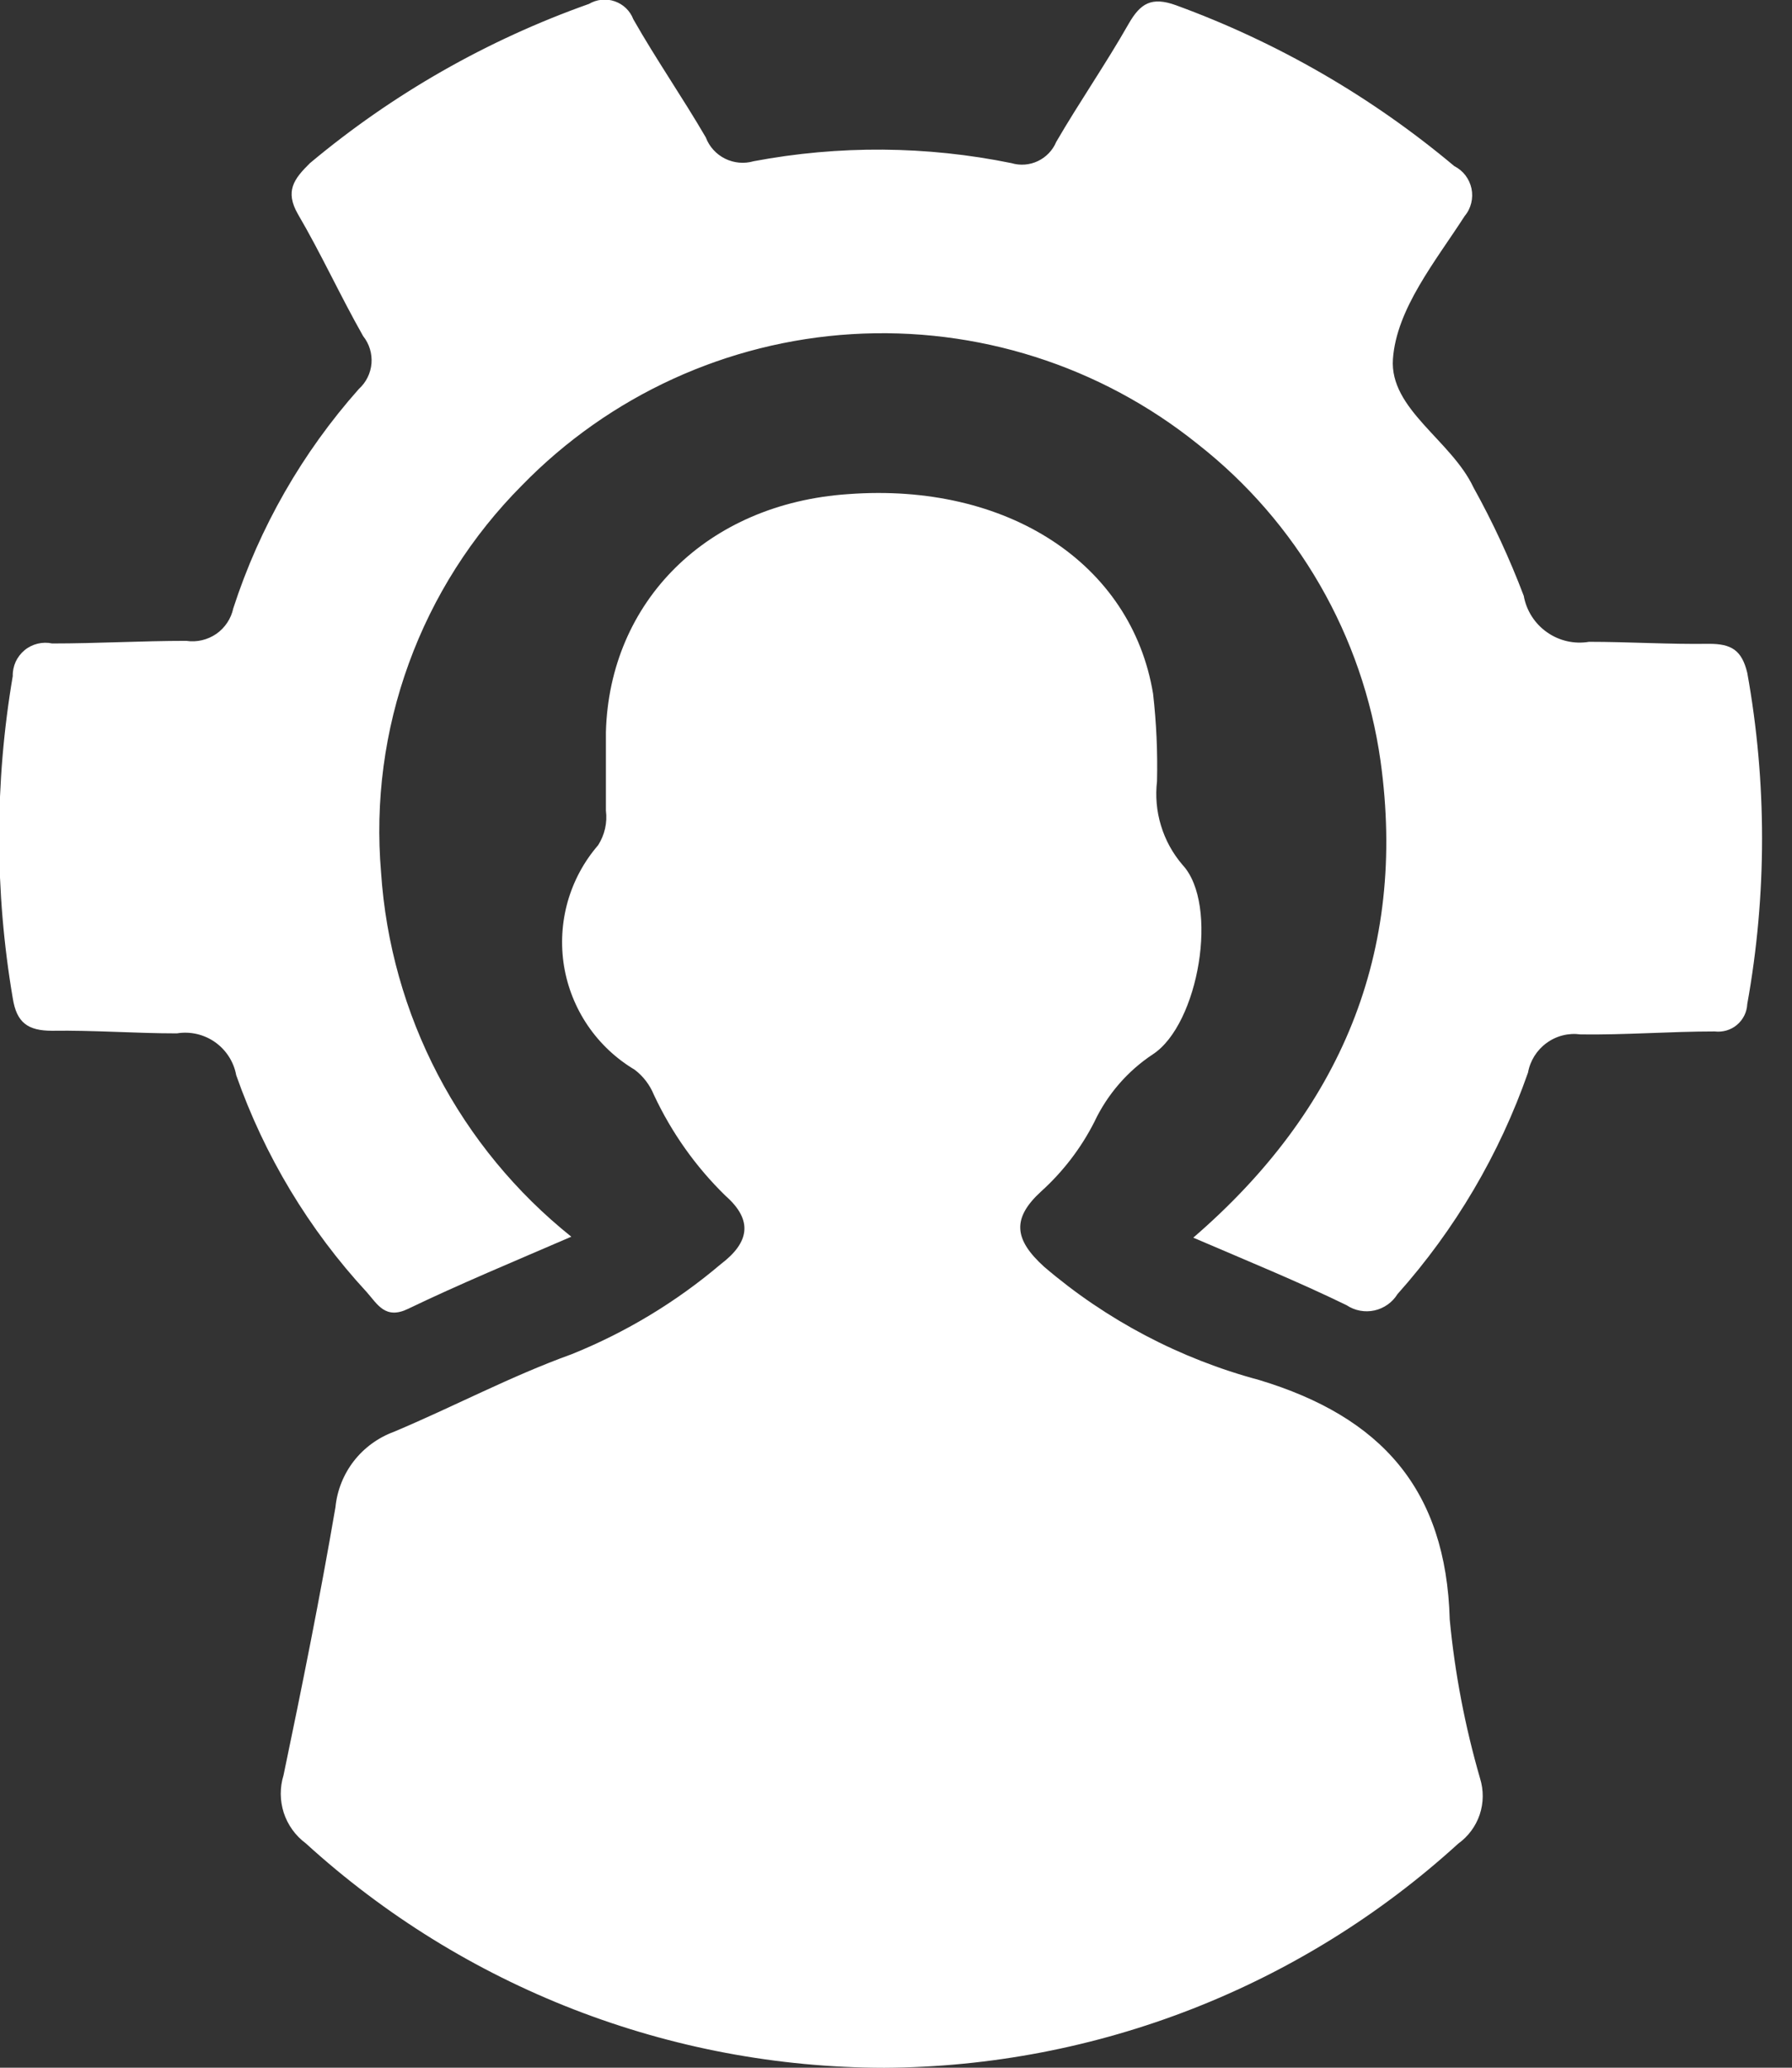 <?xml version="1.0" encoding="UTF-8"?> <svg xmlns="http://www.w3.org/2000/svg" width="26" height="30" viewBox="0 0 26 30" fill="none"><rect x="0" y="0" width="26" height="30" fill="#333333" stroke="none"/><g clip-path="url(#clip0_4266_4400)"><path d="M12.829 30.001C9.724 29.997 6.731 28.836 4.436 26.744C4.286 26.633 4.175 26.478 4.117 26.301C4.06 26.123 4.059 25.933 4.114 25.755C4.384 24.462 4.644 23.17 4.867 21.868C4.891 21.625 4.983 21.393 5.133 21.199C5.283 21.006 5.484 20.859 5.714 20.774C6.58 20.41 7.414 19.965 8.294 19.648C9.081 19.331 9.811 18.89 10.458 18.341C10.87 18.029 10.931 17.707 10.529 17.352C10.095 16.93 9.743 16.432 9.487 15.884C9.428 15.74 9.332 15.614 9.208 15.52C8.938 15.359 8.706 15.141 8.529 14.881C8.352 14.621 8.234 14.325 8.183 14.015C8.133 13.704 8.151 13.387 8.236 13.084C8.322 12.781 8.472 12.501 8.678 12.263C8.773 12.114 8.814 11.936 8.791 11.761C8.791 11.377 8.791 10.999 8.791 10.62C8.843 8.726 10.259 7.306 12.309 7.169C14.61 6.998 16.418 8.172 16.73 10.066C16.778 10.487 16.797 10.911 16.787 11.335C16.762 11.551 16.781 11.771 16.845 11.979C16.908 12.188 17.014 12.381 17.156 12.547C17.691 13.12 17.393 14.862 16.726 15.297C16.359 15.54 16.066 15.879 15.878 16.277C15.685 16.658 15.423 16.999 15.107 17.285C14.681 17.674 14.709 17.981 15.149 18.379C16.053 19.153 17.119 19.714 18.269 20.022C20.04 20.557 20.982 21.608 21.034 23.497C21.108 24.277 21.256 25.049 21.474 25.802C21.527 25.973 21.526 26.157 21.469 26.327C21.412 26.497 21.302 26.645 21.157 26.749C18.879 28.826 15.912 29.985 12.829 30.001Z" fill="white"></path><path d="M8.289 17.943C7.447 18.307 6.67 18.629 5.922 18.989C5.591 19.15 5.477 18.923 5.321 18.747C4.481 17.838 3.837 16.767 3.427 15.599C3.392 15.406 3.281 15.234 3.12 15.12C2.959 15.007 2.76 14.961 2.566 14.993C1.965 14.993 1.359 14.946 0.757 14.955C0.402 14.955 0.241 14.837 0.185 14.482C-0.078 12.936 -0.078 11.356 0.185 9.809C0.183 9.738 0.198 9.667 0.227 9.602C0.257 9.537 0.301 9.48 0.356 9.434C0.411 9.388 0.476 9.356 0.546 9.339C0.615 9.322 0.688 9.321 0.757 9.336C1.406 9.336 2.055 9.298 2.703 9.298C2.856 9.321 3.011 9.284 3.138 9.197C3.264 9.109 3.353 8.976 3.385 8.825C3.766 7.65 4.387 6.566 5.207 5.643C5.313 5.547 5.378 5.415 5.39 5.272C5.401 5.13 5.358 4.988 5.269 4.877C4.938 4.294 4.658 3.679 4.322 3.106C4.133 2.775 4.261 2.599 4.497 2.367C5.698 1.362 7.069 0.58 8.545 0.057C8.601 0.024 8.663 0.003 8.728 -0.003C8.792 -0.01 8.857 -0.003 8.919 0.019C8.98 0.04 9.036 0.074 9.083 0.119C9.129 0.164 9.166 0.219 9.189 0.28C9.52 0.862 9.904 1.416 10.24 1.993C10.291 2.128 10.391 2.238 10.52 2.302C10.649 2.366 10.798 2.379 10.936 2.339C12.172 2.106 13.443 2.115 14.676 2.367C14.803 2.405 14.939 2.394 15.059 2.337C15.178 2.28 15.273 2.182 15.324 2.06C15.66 1.482 16.044 0.928 16.375 0.346C16.546 0.048 16.707 -0.052 17.062 0.076C18.533 0.613 19.9 1.403 21.1 2.41C21.163 2.442 21.219 2.488 21.262 2.544C21.305 2.601 21.335 2.666 21.35 2.736C21.364 2.805 21.363 2.877 21.346 2.946C21.329 3.015 21.297 3.08 21.251 3.134C20.83 3.788 20.262 4.479 20.21 5.208C20.158 5.937 21.057 6.387 21.379 7.073C21.66 7.579 21.903 8.104 22.108 8.645C22.146 8.858 22.267 9.048 22.445 9.173C22.622 9.298 22.841 9.348 23.055 9.312C23.637 9.312 24.22 9.35 24.797 9.341C25.119 9.341 25.271 9.431 25.351 9.762C25.637 11.351 25.637 12.978 25.351 14.567C25.348 14.625 25.334 14.682 25.308 14.734C25.282 14.786 25.246 14.832 25.201 14.87C25.157 14.907 25.105 14.935 25.049 14.951C24.994 14.967 24.935 14.972 24.878 14.965C24.229 14.965 23.581 15.017 22.932 15.008C22.758 14.984 22.582 15.028 22.44 15.132C22.298 15.235 22.201 15.389 22.17 15.561C21.755 16.747 21.112 17.839 20.276 18.776C20.239 18.836 20.19 18.888 20.133 18.928C20.075 18.969 20.01 18.998 19.941 19.013C19.872 19.028 19.801 19.029 19.732 19.016C19.662 19.003 19.596 18.976 19.538 18.937C18.837 18.596 18.117 18.302 17.313 17.957C19.448 16.115 20.418 13.824 20.03 11.04C19.773 9.223 18.823 7.576 17.379 6.444C15.963 5.306 14.174 4.738 12.361 4.848C10.549 4.958 8.842 5.74 7.575 7.04C6.846 7.772 6.285 8.653 5.932 9.624C5.578 10.595 5.441 11.63 5.529 12.659C5.597 13.683 5.878 14.682 6.353 15.592C6.828 16.501 7.488 17.302 8.289 17.943Z" fill="white"></path></g><defs><clipPath id="clip0_4266_4400"><rect width="25.583" height="30" fill="white"></rect></clipPath></defs></svg> 